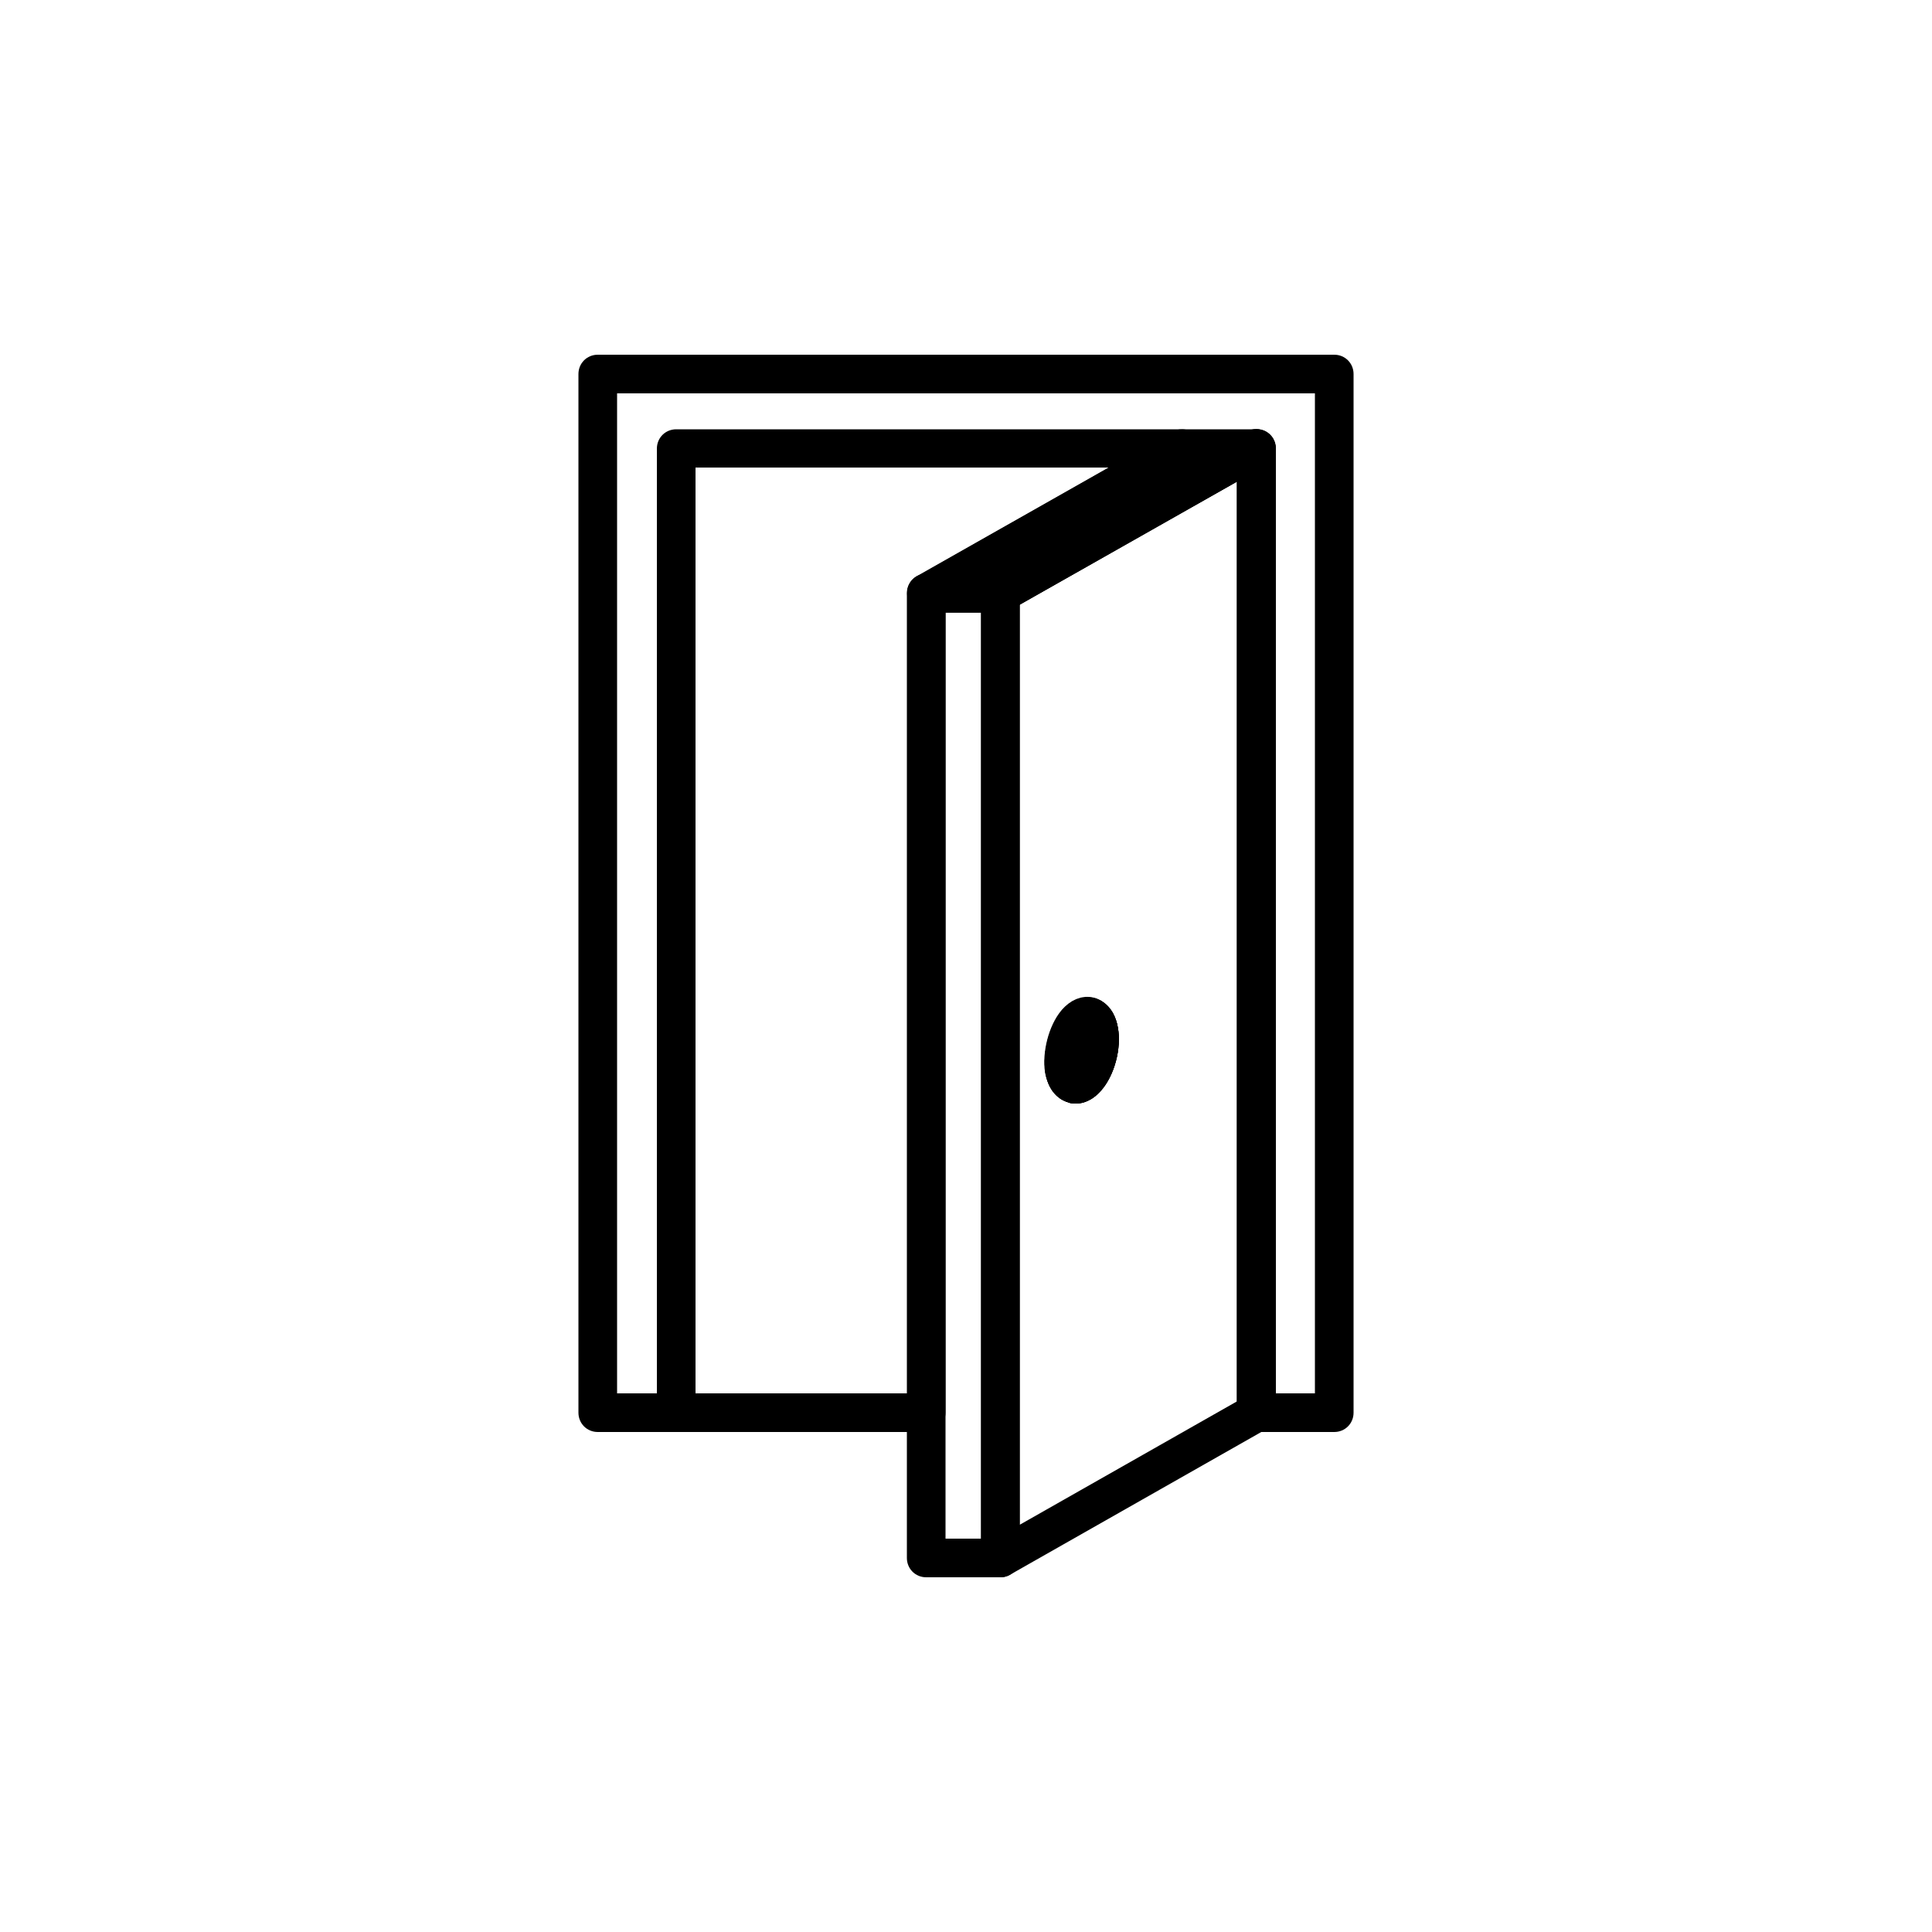 <?xml version="1.0" encoding="UTF-8"?><svg xmlns="http://www.w3.org/2000/svg" viewBox="0 0 50 50"><defs><style>.j{fill:none;stroke:#000;stroke-linecap:round;stroke-linejoin:round;}</style></defs><g id="a"/><g id="b"><g><g><path d="M23.98,37.06h-6.48c-.28,0-.5-.22-.5-.5V11.61c0-.28,.22-.5,.5-.5h13.09c.23,0,.43,.15,.48,.37s-.04,.45-.24,.56l-6.36,3.6v20.92c0,.28-.22,.5-.5,.5Zm-5.98-1h5.48V15.35c0-.18,.1-.35,.25-.44l4.96-2.81h-10.69v23.96Z"/><path class="j" d="M25.89,15.35v24.97l6.62-3.76V11.61l-6.62,3.75Zm2.22,12.54c-.25,.28-.49,.19-.57-.21-.06-.39,.08-.94,.32-1.22,.25-.28,.49-.19,.57,.21,.07,.39-.07,.94-.32,1.22Z"/><path d="M27.84,28.56c-.08,0-.15-.01-.19-.03-.14-.04-.49-.19-.59-.75-.09-.55,.1-1.24,.43-1.63,.35-.4,.71-.35,.85-.31,.14,.04,.49,.19,.59,.75,.1,.54-.09,1.25-.44,1.64h0c-.24,.27-.48,.33-.65,.33Z"/><path d="M25.89,40.82h-1.92c-.28,0-.5-.22-.5-.5V15.35c0-.28,.22-.5,.5-.5h1.92c.28,0,.5,.22,.5,.5v24.97c0,.28-.22,.5-.5,.5Zm-1.42-1h.92V15.85h-.92v23.97Z"/><path d="M25.89,15.85h-1.92c-.23,0-.43-.15-.48-.37s.04-.45,.24-.56l6.61-3.75c.08-.04,.16-.06,.25-.06h1.93c.23,0,.43,.15,.48,.37,.06,.22-.04,.45-.24,.56l-6.62,3.75c-.08,.04-.16,.06-.25,.06Z"/><path d="M27.84,28.56c-.08,0-.15-.01-.19-.03-.14-.04-.49-.19-.59-.75-.09-.55,.1-1.24,.43-1.63,.35-.4,.71-.35,.85-.31,.14,.04,.49,.19,.59,.75,.1,.54-.09,1.25-.44,1.64h0c-.24,.27-.48,.33-.65,.33Z"/></g><path d="M27.84,28.56c-.08,0-.15-.01-.19-.03-.14-.04-.49-.19-.59-.75-.09-.55,.1-1.24,.43-1.63,.35-.4,.71-.35,.85-.31,.14,.04,.49,.19,.59,.75h0c.1,.54-.09,1.25-.44,1.64-.24,.27-.48,.33-.65,.33Z"/><path d="M34.53,37.06h-2.02c-.28,0-.5-.22-.5-.5V12.46l-5.88,3.33c-.08,.04-.16,.06-.25,.06h-1.42v20.71c0,.28-.22,.5-.5,.5H15.47c-.28,0-.5-.22-.5-.5V9.68c0-.28,.22-.5,.5-.5h19.06c.28,0,.5,.22,.5,.5v26.88c0,.28-.22,.5-.5,.5Zm-1.52-1h1.02V10.18H15.97v25.88h7.51V15.35c0-.28,.22-.5,.5-.5h1.78l6.51-3.68c.15-.09,.34-.09,.5,0,.15,.09,.25,.25,.25,.43v24.46Z"/></g></g><g id="c"/><g id="d"/><g id="e"/><g id="f"/><g id="g"/><g id="h"/><g id="i"/></svg>